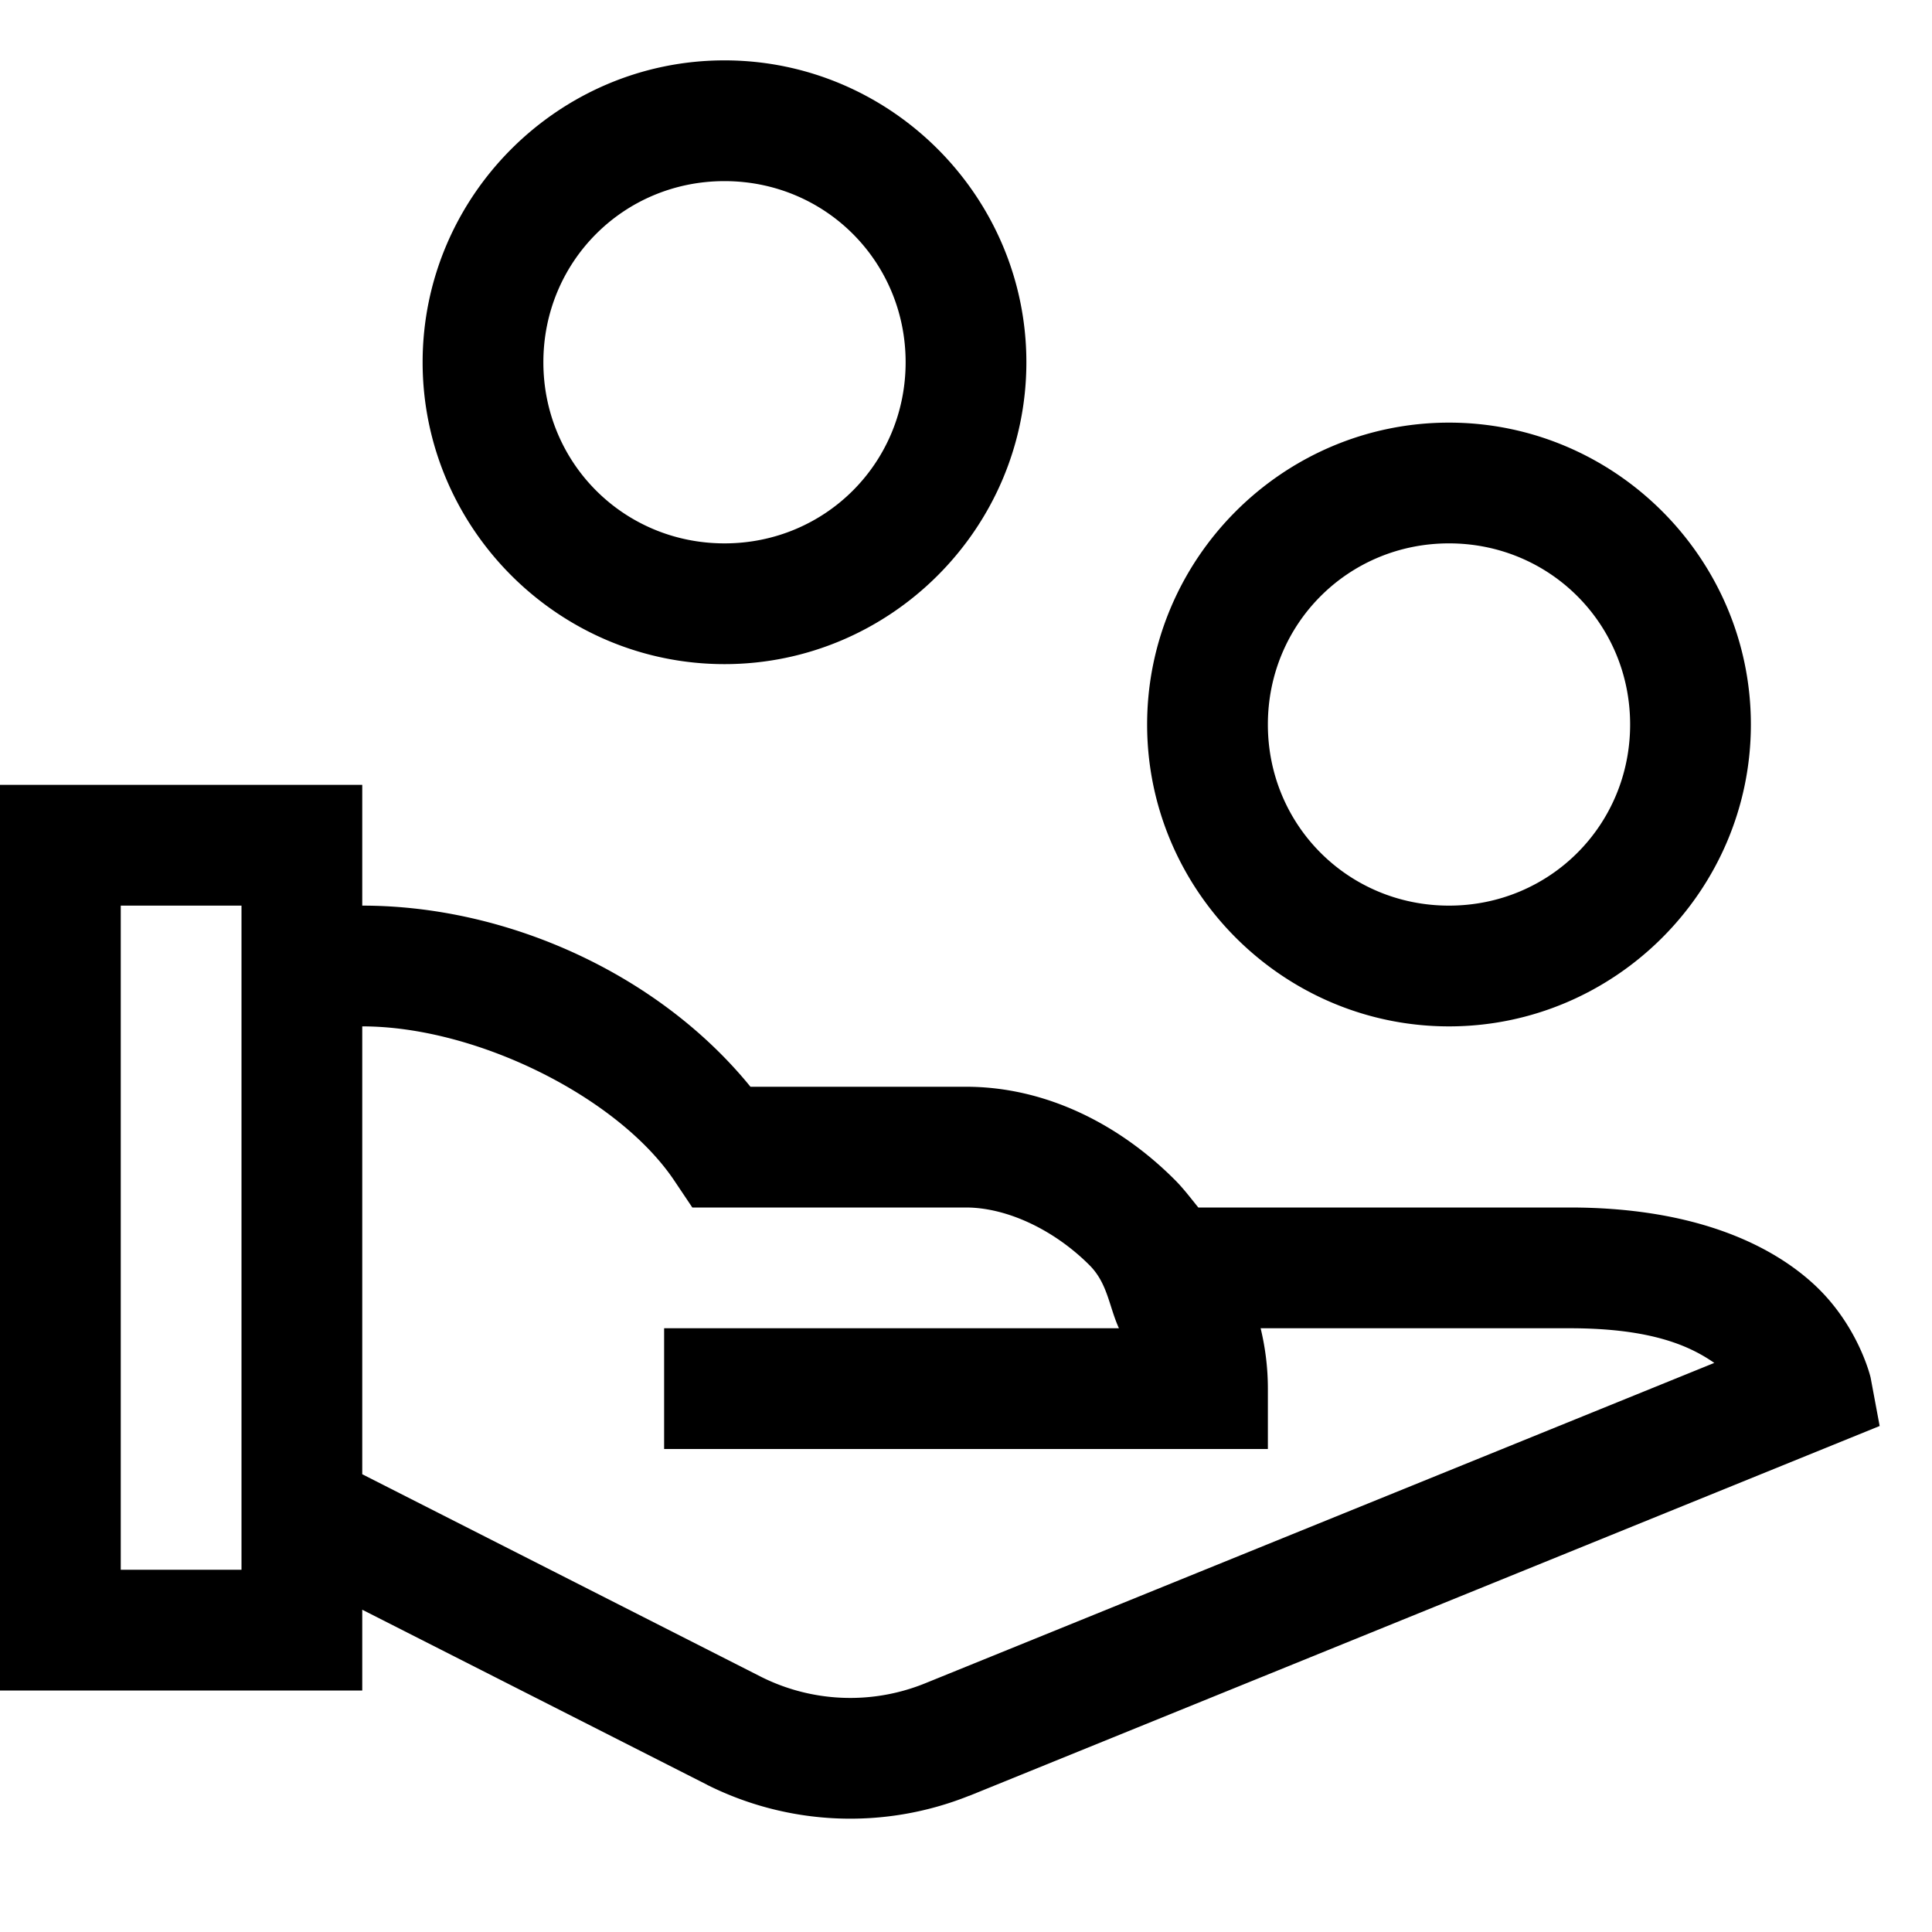 <svg xmlns="http://www.w3.org/2000/svg" viewBox="0 0 32 32">
  <path fill="currentColor" d="M12 1C9.25 1 7 3.25 7 6s2.25 5 5 5 5-2.25 5-5-2.25-5-5-5zm0 2c1.669 0 3 1.331 3 3s-1.331 3-3 3-3-1.331-3-3 1.331-3 3-3zm12 4c-2.75 0-5 2.25-5 5s2.25 5 5 5 5-2.25 5-5-2.25-5-5-5zm0 2c1.669 0 3 1.331 3 3s-1.331 3-3 3-3-1.331-3-3 1.331-3 3-3zM0 13v15h6v-1.338l5.713 2.9.002.002a5.297 5.297 0 004.336.18h.004l15.078-6.125-.15-.803s-.2-.869-.95-1.554S27.996 20 26 20h-6.152c-.127-.156-.248-.318-.39-.459C18.553 18.634 17.335 18 16 18h-3.57c-1.5-1.846-3.999-3-6.43-3v-2H0zm2 2h2v11H2V15zm4 2c1.901 0 4.248 1.18 5.17 2.557l.297.443H16c.672 0 1.454.364 2.045.955.302.302.323.683.488 1.045H11v2h10v-1c0-.342-.042-.677-.12-1H26c1.354 0 1.992.295 2.394.574l-13.086 5.313h-.002l-.003.002a3.295 3.295 0 01-2.694-.114L6 24.418V17z"/>
</svg>
